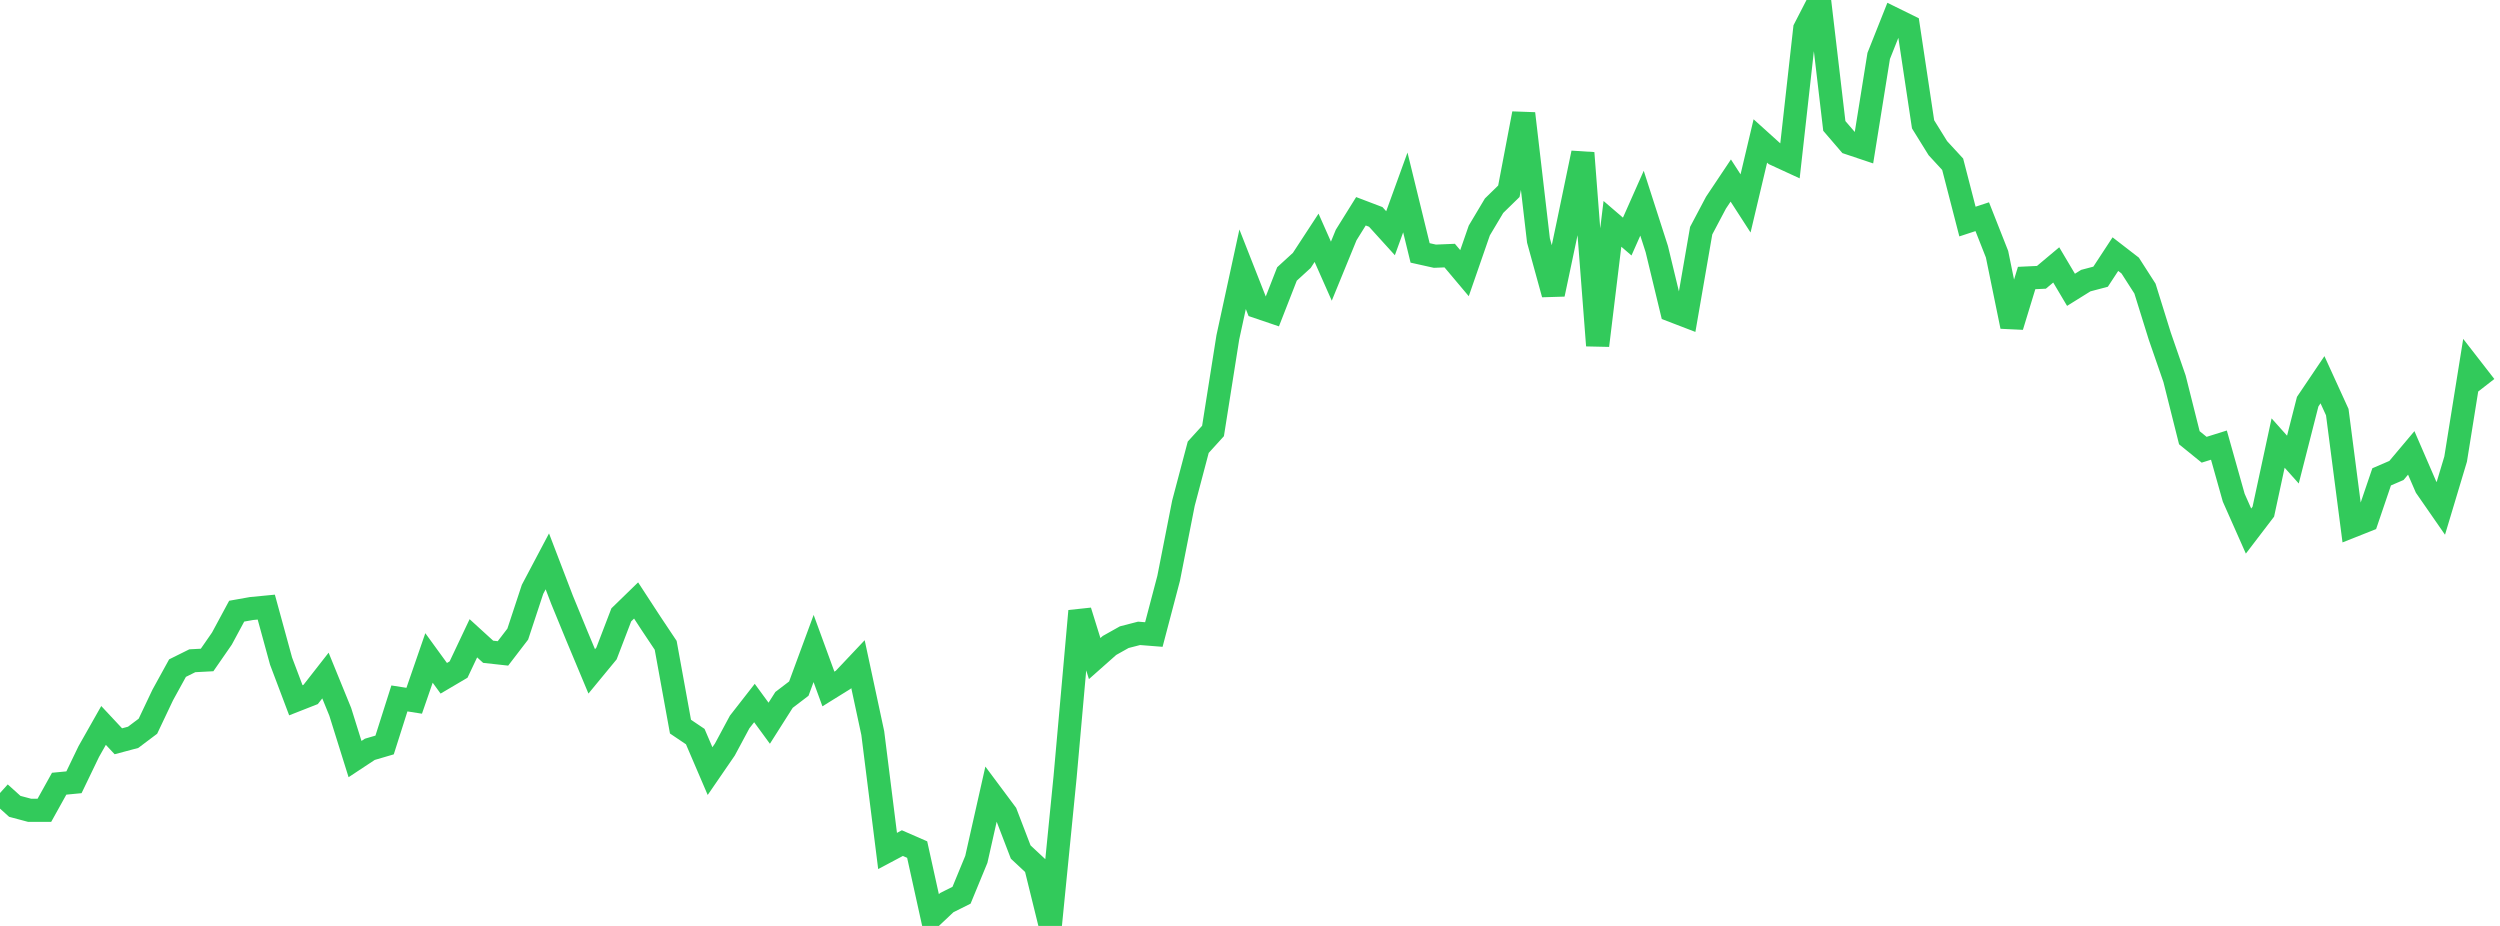 <?xml version="1.0" standalone="no"?><!DOCTYPE svg PUBLIC "-//W3C//DTD SVG 1.1//EN" "http://www.w3.org/Graphics/SVG/1.1/DTD/svg11.dtd"><svg width="135" height="50" viewBox="0 0 135 50" preserveAspectRatio="none" xmlns="http://www.w3.org/2000/svg" xmlns:xlink="http://www.w3.org/1999/xlink"><polyline points="0,42.823 0.799,43.543 1.598,43.756 2.396,43.757 3.195,42.32 3.994,42.243 4.793,40.585 5.592,39.174 6.391,40.029 7.189,39.816 7.988,39.215 8.787,37.531 9.586,36.078 10.385,35.681 11.183,35.639 11.982,34.485 12.781,33.003 13.58,32.861 14.379,32.784 15.178,35.702 15.976,37.815 16.775,37.501 17.574,36.479 18.373,38.437 19.172,40.99 19.97,40.463 20.769,40.229 21.568,37.715 22.367,37.841 23.166,35.529 23.964,36.627 24.763,36.156 25.562,34.467 26.361,35.196 27.16,35.284 27.959,34.242 28.757,31.824 29.556,30.313 30.355,32.399 31.154,34.344 31.953,36.255 32.751,35.287 33.55,33.202 34.349,32.425 35.148,33.65 35.947,34.847 36.746,39.238 37.544,39.776 38.343,41.639 39.142,40.476 39.941,38.987 40.74,37.963 41.538,39.054 42.337,37.795 43.136,37.185 43.935,35.019 44.734,37.205 45.533,36.709 46.331,35.864 47.13,39.588 47.929,45.953 48.728,45.528 49.527,45.877 50.325,49.495 51.124,48.742 51.923,48.343 52.722,46.405 53.521,42.858 54.32,43.93 55.118,46.01 55.917,46.756 56.716,50 57.515,41.954 58.314,32.996 59.112,35.563 59.911,34.855 60.71,34.407 61.509,34.201 62.308,34.264 63.107,31.229 63.905,27.175 64.704,24.152 65.503,23.272 66.302,18.221 67.101,14.54 67.899,16.569 68.698,16.84 69.497,14.794 70.296,14.063 71.095,12.841 71.893,14.643 72.692,12.692 73.491,11.409 74.29,11.713 75.089,12.594 75.888,10.392 76.686,13.657 77.485,13.835 78.284,13.802 79.083,14.751 79.882,12.447 80.68,11.108 81.479,10.328 82.278,6.131 83.077,12.986 83.876,15.888 84.675,12.102 85.473,8.26 86.272,18.658 87.071,12.088 87.87,12.774 88.669,10.973 89.467,13.451 90.266,16.761 91.065,17.068 91.864,12.456 92.663,10.945 93.462,9.749 94.26,10.985 95.059,7.612 95.858,8.333 96.657,8.701 97.456,1.55 98.254,0 99.053,6.8 99.852,7.73 100.651,7.998 101.45,3.02 102.249,1.01 103.047,1.403 103.846,6.713 104.645,8.002 105.444,8.869 106.243,11.964 107.041,11.702 107.84,13.727 108.639,17.629 109.438,15.013 110.237,14.975 111.036,14.305 111.834,15.65 112.633,15.153 113.432,14.942 114.231,13.723 115.03,14.34 115.828,15.584 116.627,18.149 117.426,20.457 118.225,23.638 119.024,24.286 119.822,24.036 120.621,26.875 121.42,28.677 122.219,27.631 123.018,23.924 123.817,24.818 124.615,21.69 125.414,20.505 126.213,22.255 127.012,28.413 127.811,28.096 128.609,25.75 129.408,25.405 130.207,24.456 131.006,26.301 131.805,27.453 132.604,24.792 133.402,19.82 134.201,20.849" fill="none" stroke="#32ca5b" stroke-width="1.25"/></svg>